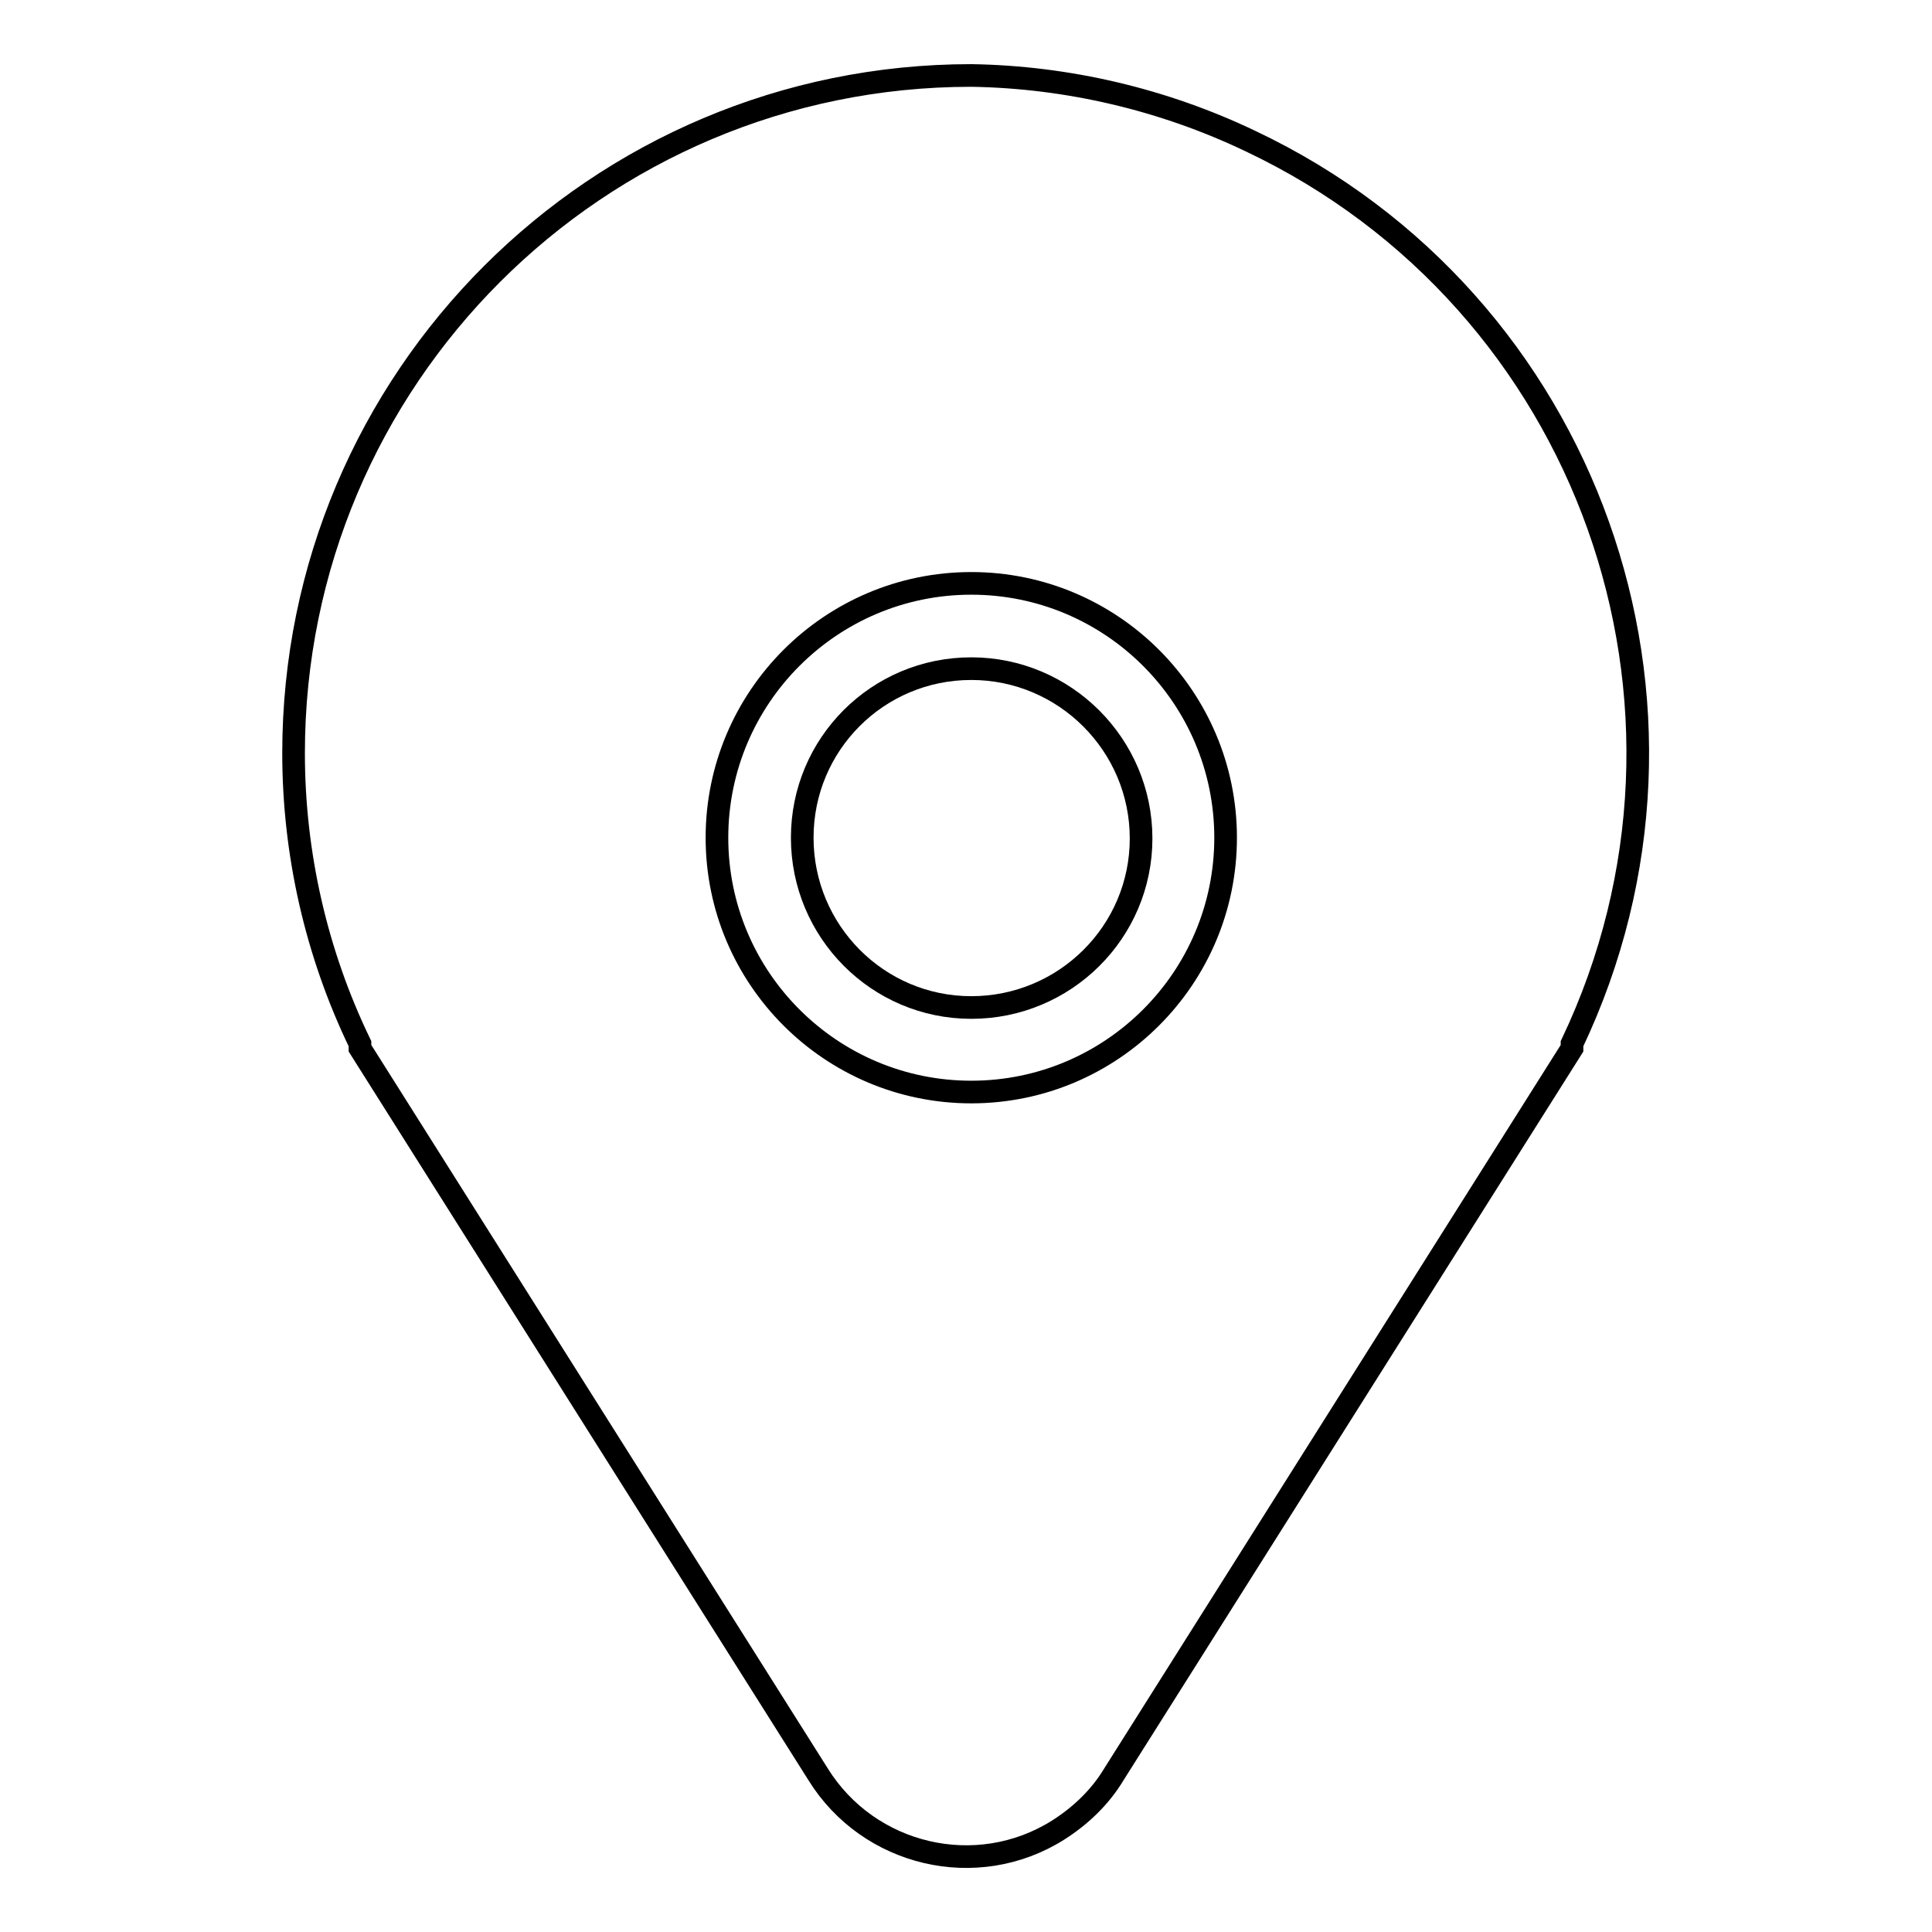 <?xml version="1.0" encoding="utf-8"?>
<!-- Svg Vector Icons : http://www.onlinewebfonts.com/icon -->
<!DOCTYPE svg PUBLIC "-//W3C//DTD SVG 1.1//EN" "http://www.w3.org/Graphics/SVG/1.1/DTD/svg11.dtd">
<svg version="1.1" xmlns="http://www.w3.org/2000/svg" xmlns:xlink="http://www.w3.org/1999/xlink" x="0px" y="0px" viewBox="0 0 256 256" enable-background="new 0 0 256 256" xml:space="preserve">
<g> <path stroke-width="3" fill-opacity="0" stroke="#000000"  d="M128.7,10c-49.6,0-89.8,40.2-89.8,89.8c0,13.3,3,26.5,8.8,38.5v0.6l60.7,96.2c6.7,10.8,21,14.2,31.8,7.4 c3-1.9,5.6-4.4,7.4-7.4l60.7-96.2v-0.6c21.3-44.8,2.2-98.4-42.6-119.6C154.2,13.2,141.5,10.2,128.7,10z M95,111 c0-18.6,15.1-33.7,33.7-33.7c18.6,0,33.7,15.1,33.7,33.7c0,18.6-15.1,33.7-33.7,33.7l0,0C110.1,144.7,95,129.6,95,111z"/> <path stroke-width="3" fill-opacity="0" stroke="#000000"  d="M106.3,111c0,12.4,10,22.5,22.4,22.5c12.4,0,22.5-10,22.5-22.4c0,0,0,0,0,0c0-12.4-10.1-22.5-22.5-22.5 C116.3,88.6,106.3,98.6,106.3,111z"/></g>
</svg>